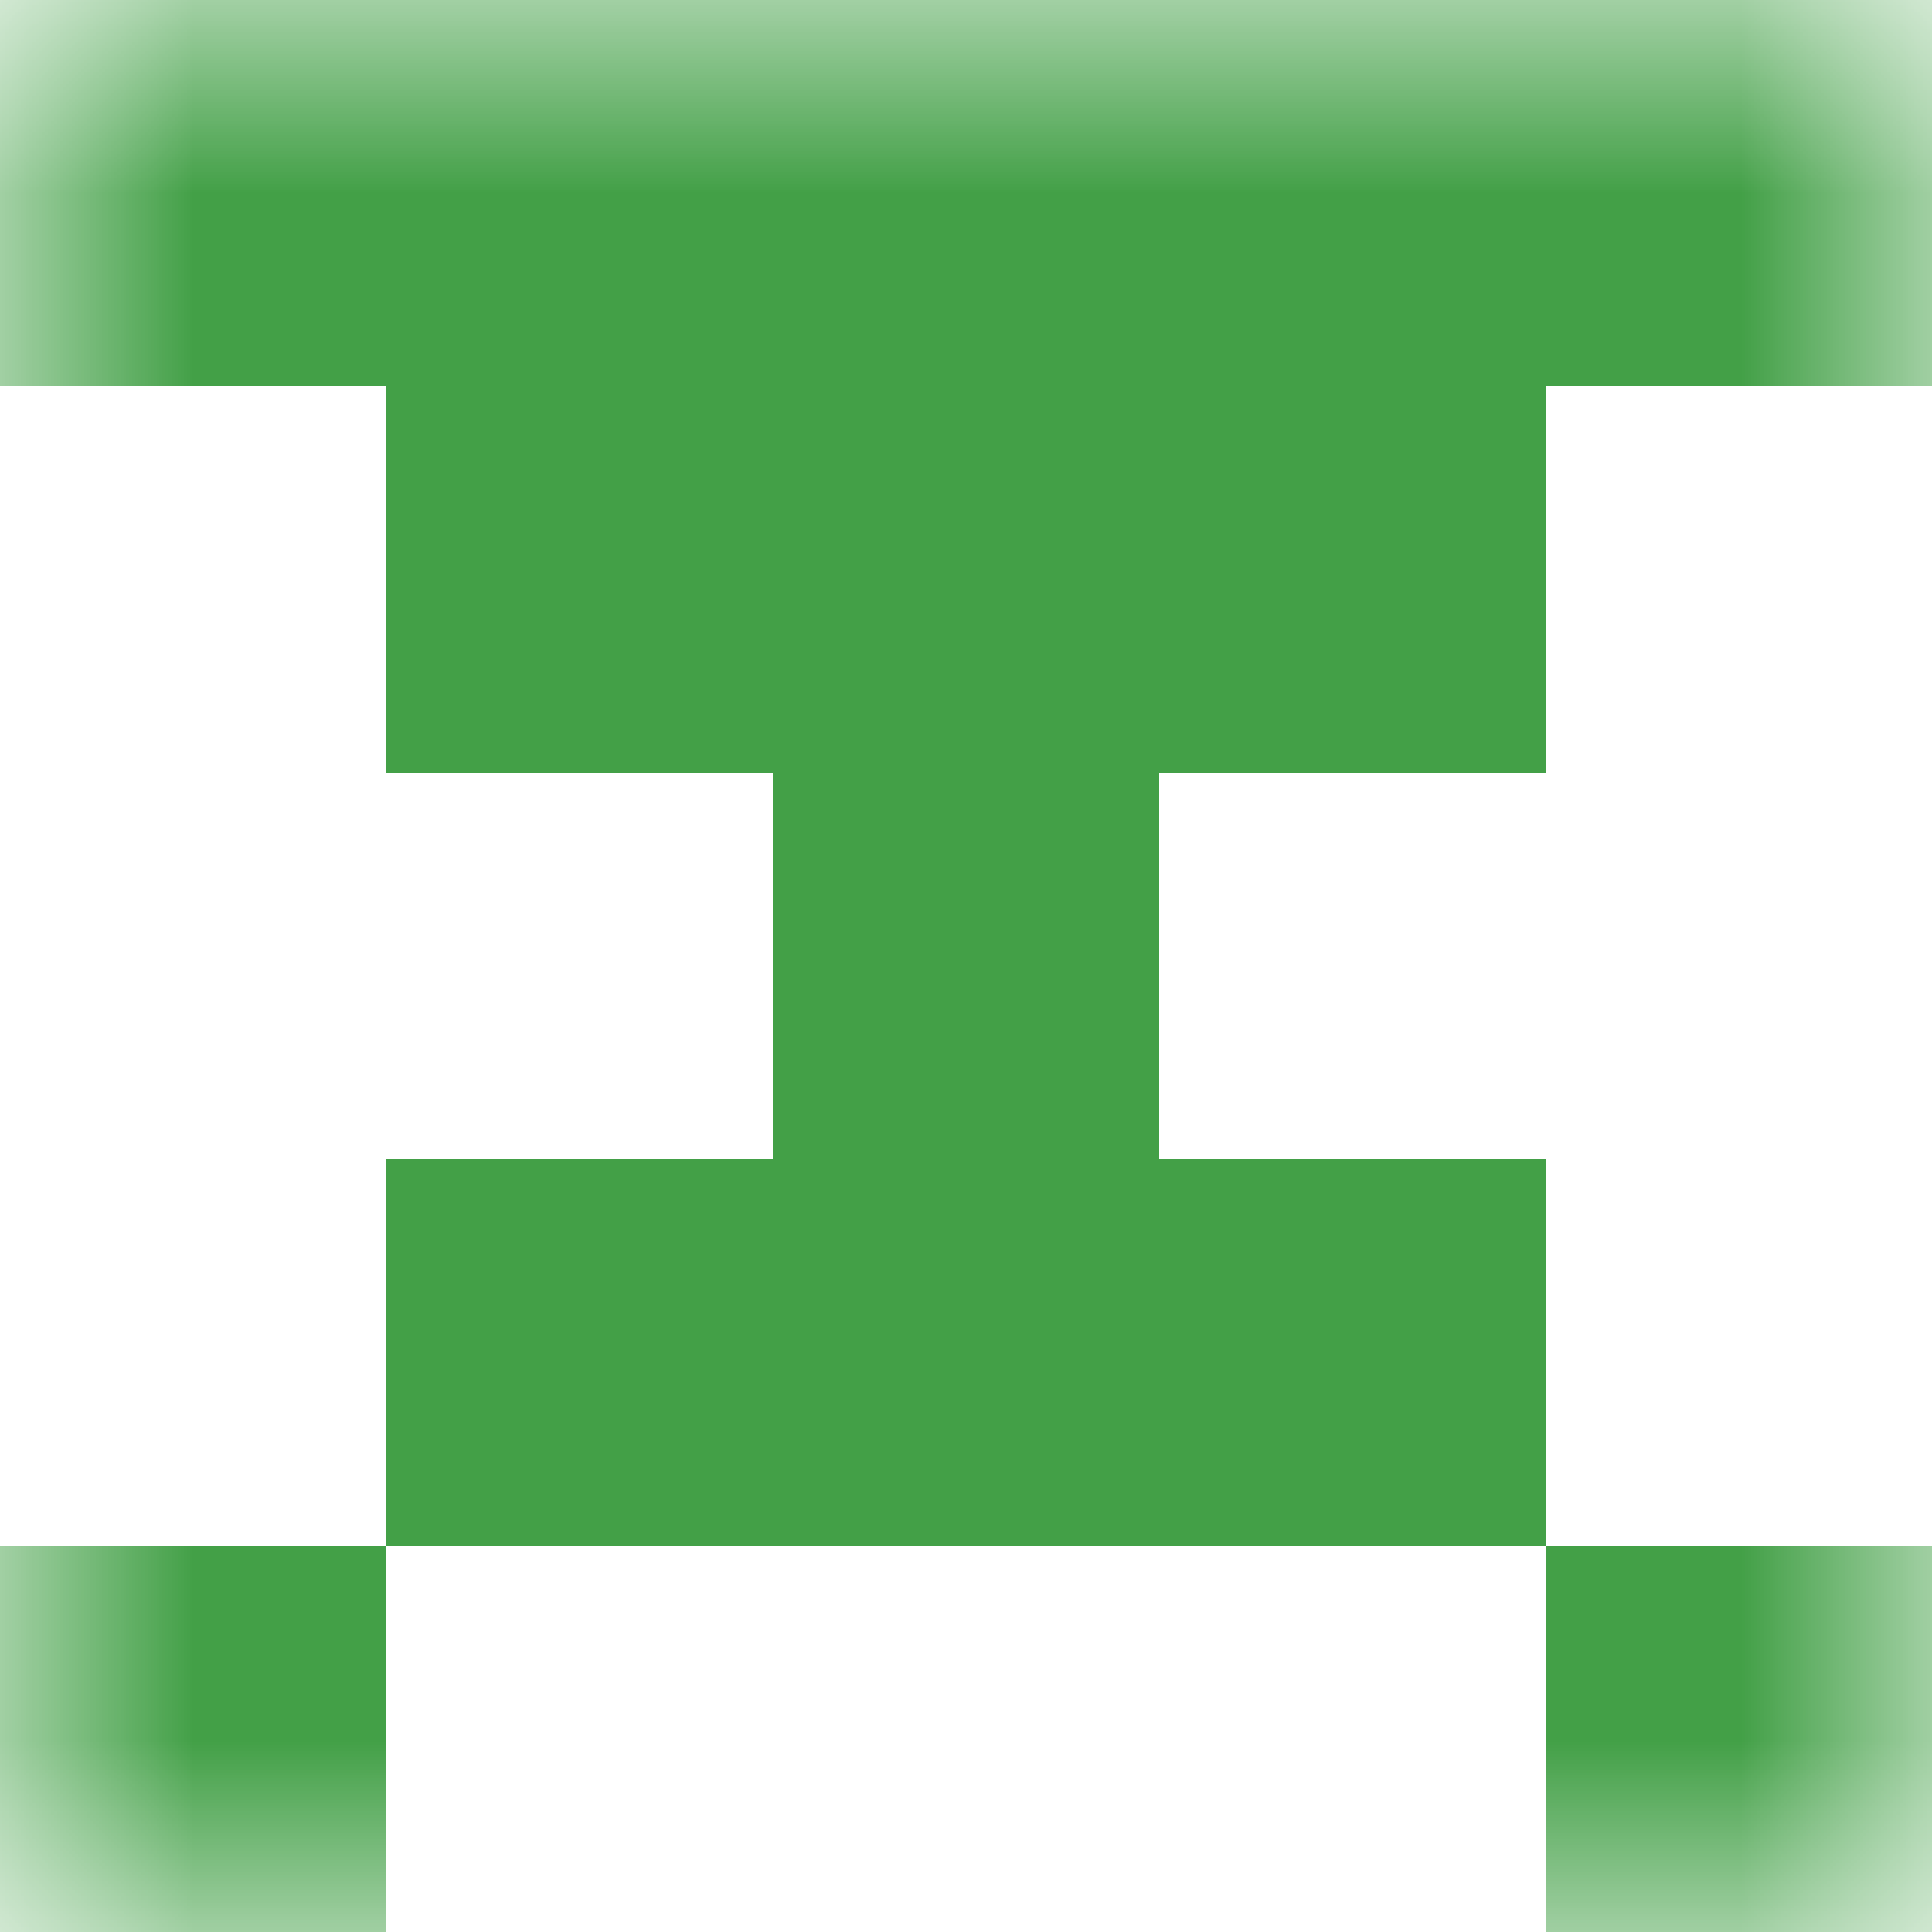 <svg xmlns="http://www.w3.org/2000/svg" viewBox="0 0 5 5" fill="none" shape-rendering="crispEdges"><mask id="viewboxMask"><rect width="5" height="5" rx="0" ry="0" x="0" y="0" fill="#fff" /></mask><g mask="url(#viewboxMask)"><path fill="#43a047" d="M0 0h5v1H0z"/><path fill="#43a047" d="M1 1h3v1H1z"/><path fill="#43a047" d="M2 2h1v1H2z"/><path fill="#43a047" d="M1 3h3v1H1z"/><path d="M1 4H0v1h1V4ZM5 4H4v1h1V4Z" fill="#43a047"/></g></svg>